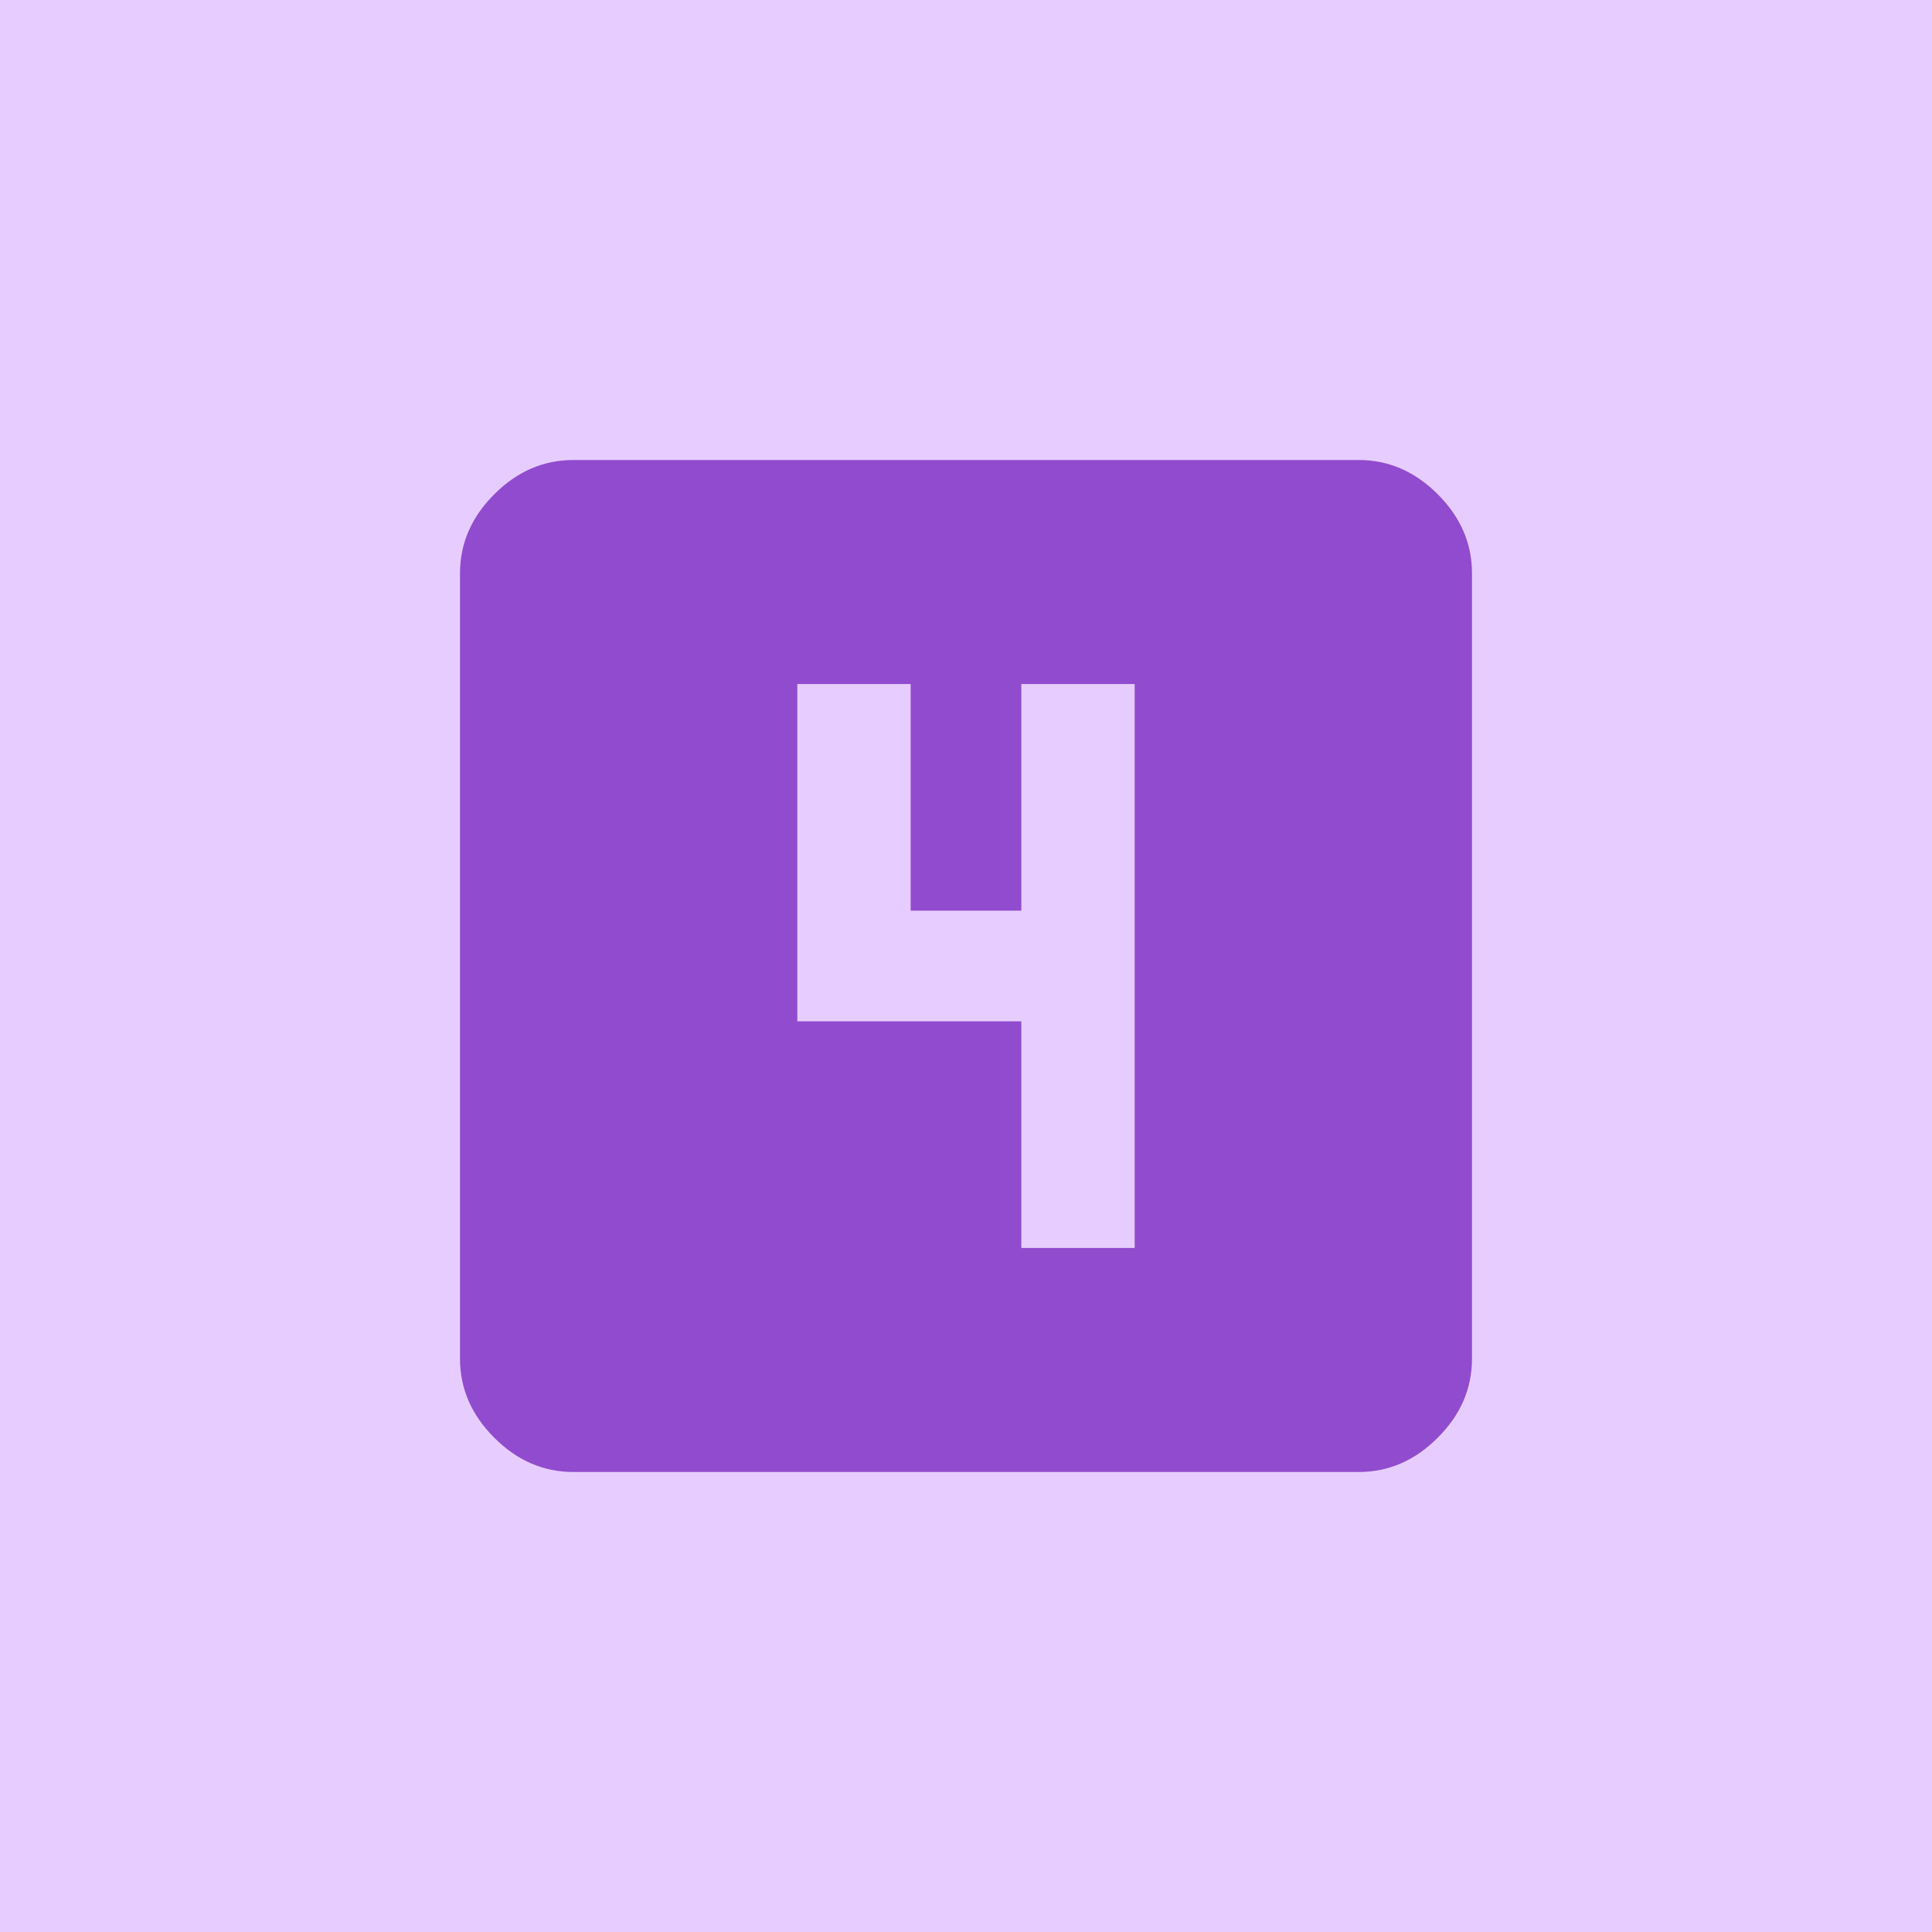 <?xml version="1.0" encoding="UTF-8"?>
<svg width="42px" height="42px" viewBox="0 0 42 42" version="1.1" xmlns="http://www.w3.org/2000/svg"
     xmlns:xlink="http://www.w3.org/1999/xlink">
    <!-- Generator: Sketch 48.1 (47250) - http://www.bohemiancoding.com/sketch -->
    <title>8</title>
    <desc>Created with Sketch.</desc>
    <defs></defs>
    <g id="Page-1" stroke="none" stroke-width="1" fill="none" fill-rule="evenodd">
        <g id="8" fill-rule="nonzero">
            <rect id="Rectangle-7" fill="#e7cdff" x="0" y="0" width="42" height="42"></rect>
            <path d="M24.667,27.13 L24.667,14.87 L22.203,14.87 L22.203,19.797 L19.797,19.797 L19.797,14.87 L17.333,14.87 L17.333,22.203 L22.203,22.203 L22.203,27.13 L24.667,27.13 Z M29.536,10 C30.186,10 30.759,10.248 31.255,10.745 C31.752,11.241 32,11.814 32,12.464 L32,29.536 C32,30.186 31.752,30.759 31.255,31.255 C30.759,31.752 30.186,32 29.536,32 L12.464,32 C11.814,32 11.241,31.752 10.745,31.255 C10.248,30.759 10,30.186 10,29.536 L10,12.464 C10,11.814 10.248,11.241 10.745,10.745 C11.241,10.248 11.814,10 12.464,10 L29.536,10 Z" id="20" fill="#914bce"></path>
        </g>
    </g>
</svg>